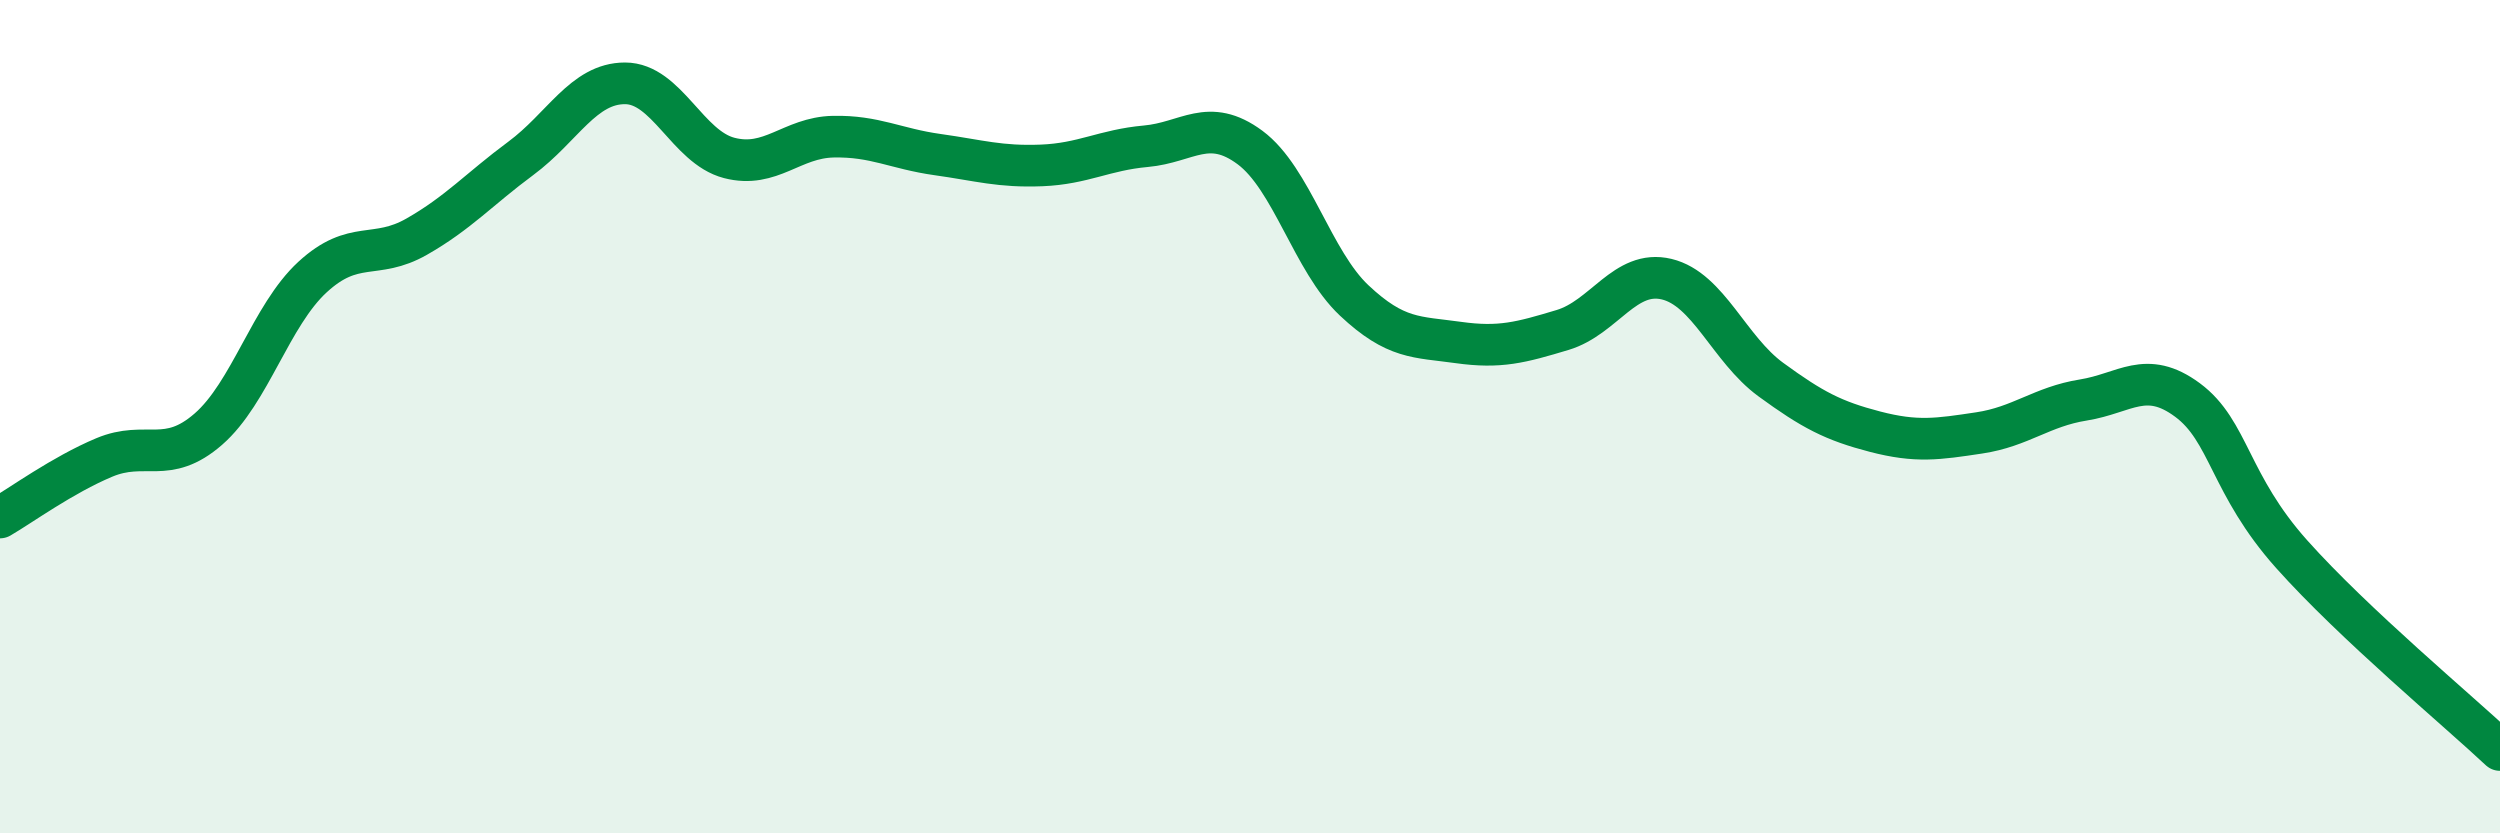 
    <svg width="60" height="20" viewBox="0 0 60 20" xmlns="http://www.w3.org/2000/svg">
      <path
        d="M 0,12.42 C 0.5,12.13 1.5,11.4 2.5,10.98 C 3.5,10.56 4,11.17 5,10.3 C 6,9.43 6.5,7.57 7.5,6.65 C 8.5,5.73 9,6.25 10,5.68 C 11,5.11 11.5,4.54 12.5,3.8 C 13.5,3.06 14,2 15,2 C 16,2 16.5,3.53 17.5,3.79 C 18.5,4.05 19,3.3 20,3.28 C 21,3.26 21.5,3.57 22.5,3.71 C 23.5,3.85 24,4.01 25,3.97 C 26,3.93 26.5,3.6 27.5,3.51 C 28.5,3.42 29,2.8 30,3.54 C 31,4.28 31.5,6.27 32.5,7.21 C 33.5,8.15 34,8.08 35,8.22 C 36,8.36 36.5,8.22 37.5,7.92 C 38.5,7.62 39,6.46 40,6.7 C 41,6.94 41.5,8.38 42.5,9.11 C 43.5,9.84 44,10.1 45,10.36 C 46,10.62 46.5,10.54 47.5,10.39 C 48.5,10.24 49,9.76 50,9.6 C 51,9.44 51.5,8.86 52.5,9.6 C 53.5,10.34 53.5,11.62 55,13.3 C 56.5,14.98 59,17.06 60,18L60 20L0 20Z"
        fill="#008740"
        opacity="0.1"
        stroke-linecap="round"
        stroke-linejoin="round"
      />
      <path
        d="M 0,12.42 C 0.5,12.13 1.5,11.4 2.5,10.98 C 3.5,10.56 4,11.17 5,10.3 C 6,9.43 6.5,7.57 7.5,6.65 C 8.5,5.73 9,6.25 10,5.68 C 11,5.11 11.5,4.54 12.5,3.8 C 13.5,3.06 14,2 15,2 C 16,2 16.5,3.53 17.5,3.79 C 18.5,4.05 19,3.3 20,3.28 C 21,3.26 21.5,3.57 22.5,3.71 C 23.5,3.85 24,4.01 25,3.97 C 26,3.93 26.5,3.6 27.5,3.51 C 28.5,3.42 29,2.8 30,3.54 C 31,4.28 31.5,6.27 32.5,7.21 C 33.5,8.15 34,8.08 35,8.22 C 36,8.36 36.5,8.22 37.5,7.92 C 38.5,7.62 39,6.46 40,6.7 C 41,6.94 41.5,8.38 42.5,9.11 C 43.5,9.84 44,10.1 45,10.36 C 46,10.62 46.5,10.54 47.5,10.39 C 48.5,10.24 49,9.76 50,9.6 C 51,9.44 51.5,8.86 52.5,9.6 C 53.5,10.34 53.5,11.62 55,13.3 C 56.5,14.98 59,17.06 60,18"
        stroke="#008740"
        stroke-width="1"
        fill="none"
        stroke-linecap="round"
        stroke-linejoin="round"
      />
    </svg>
  